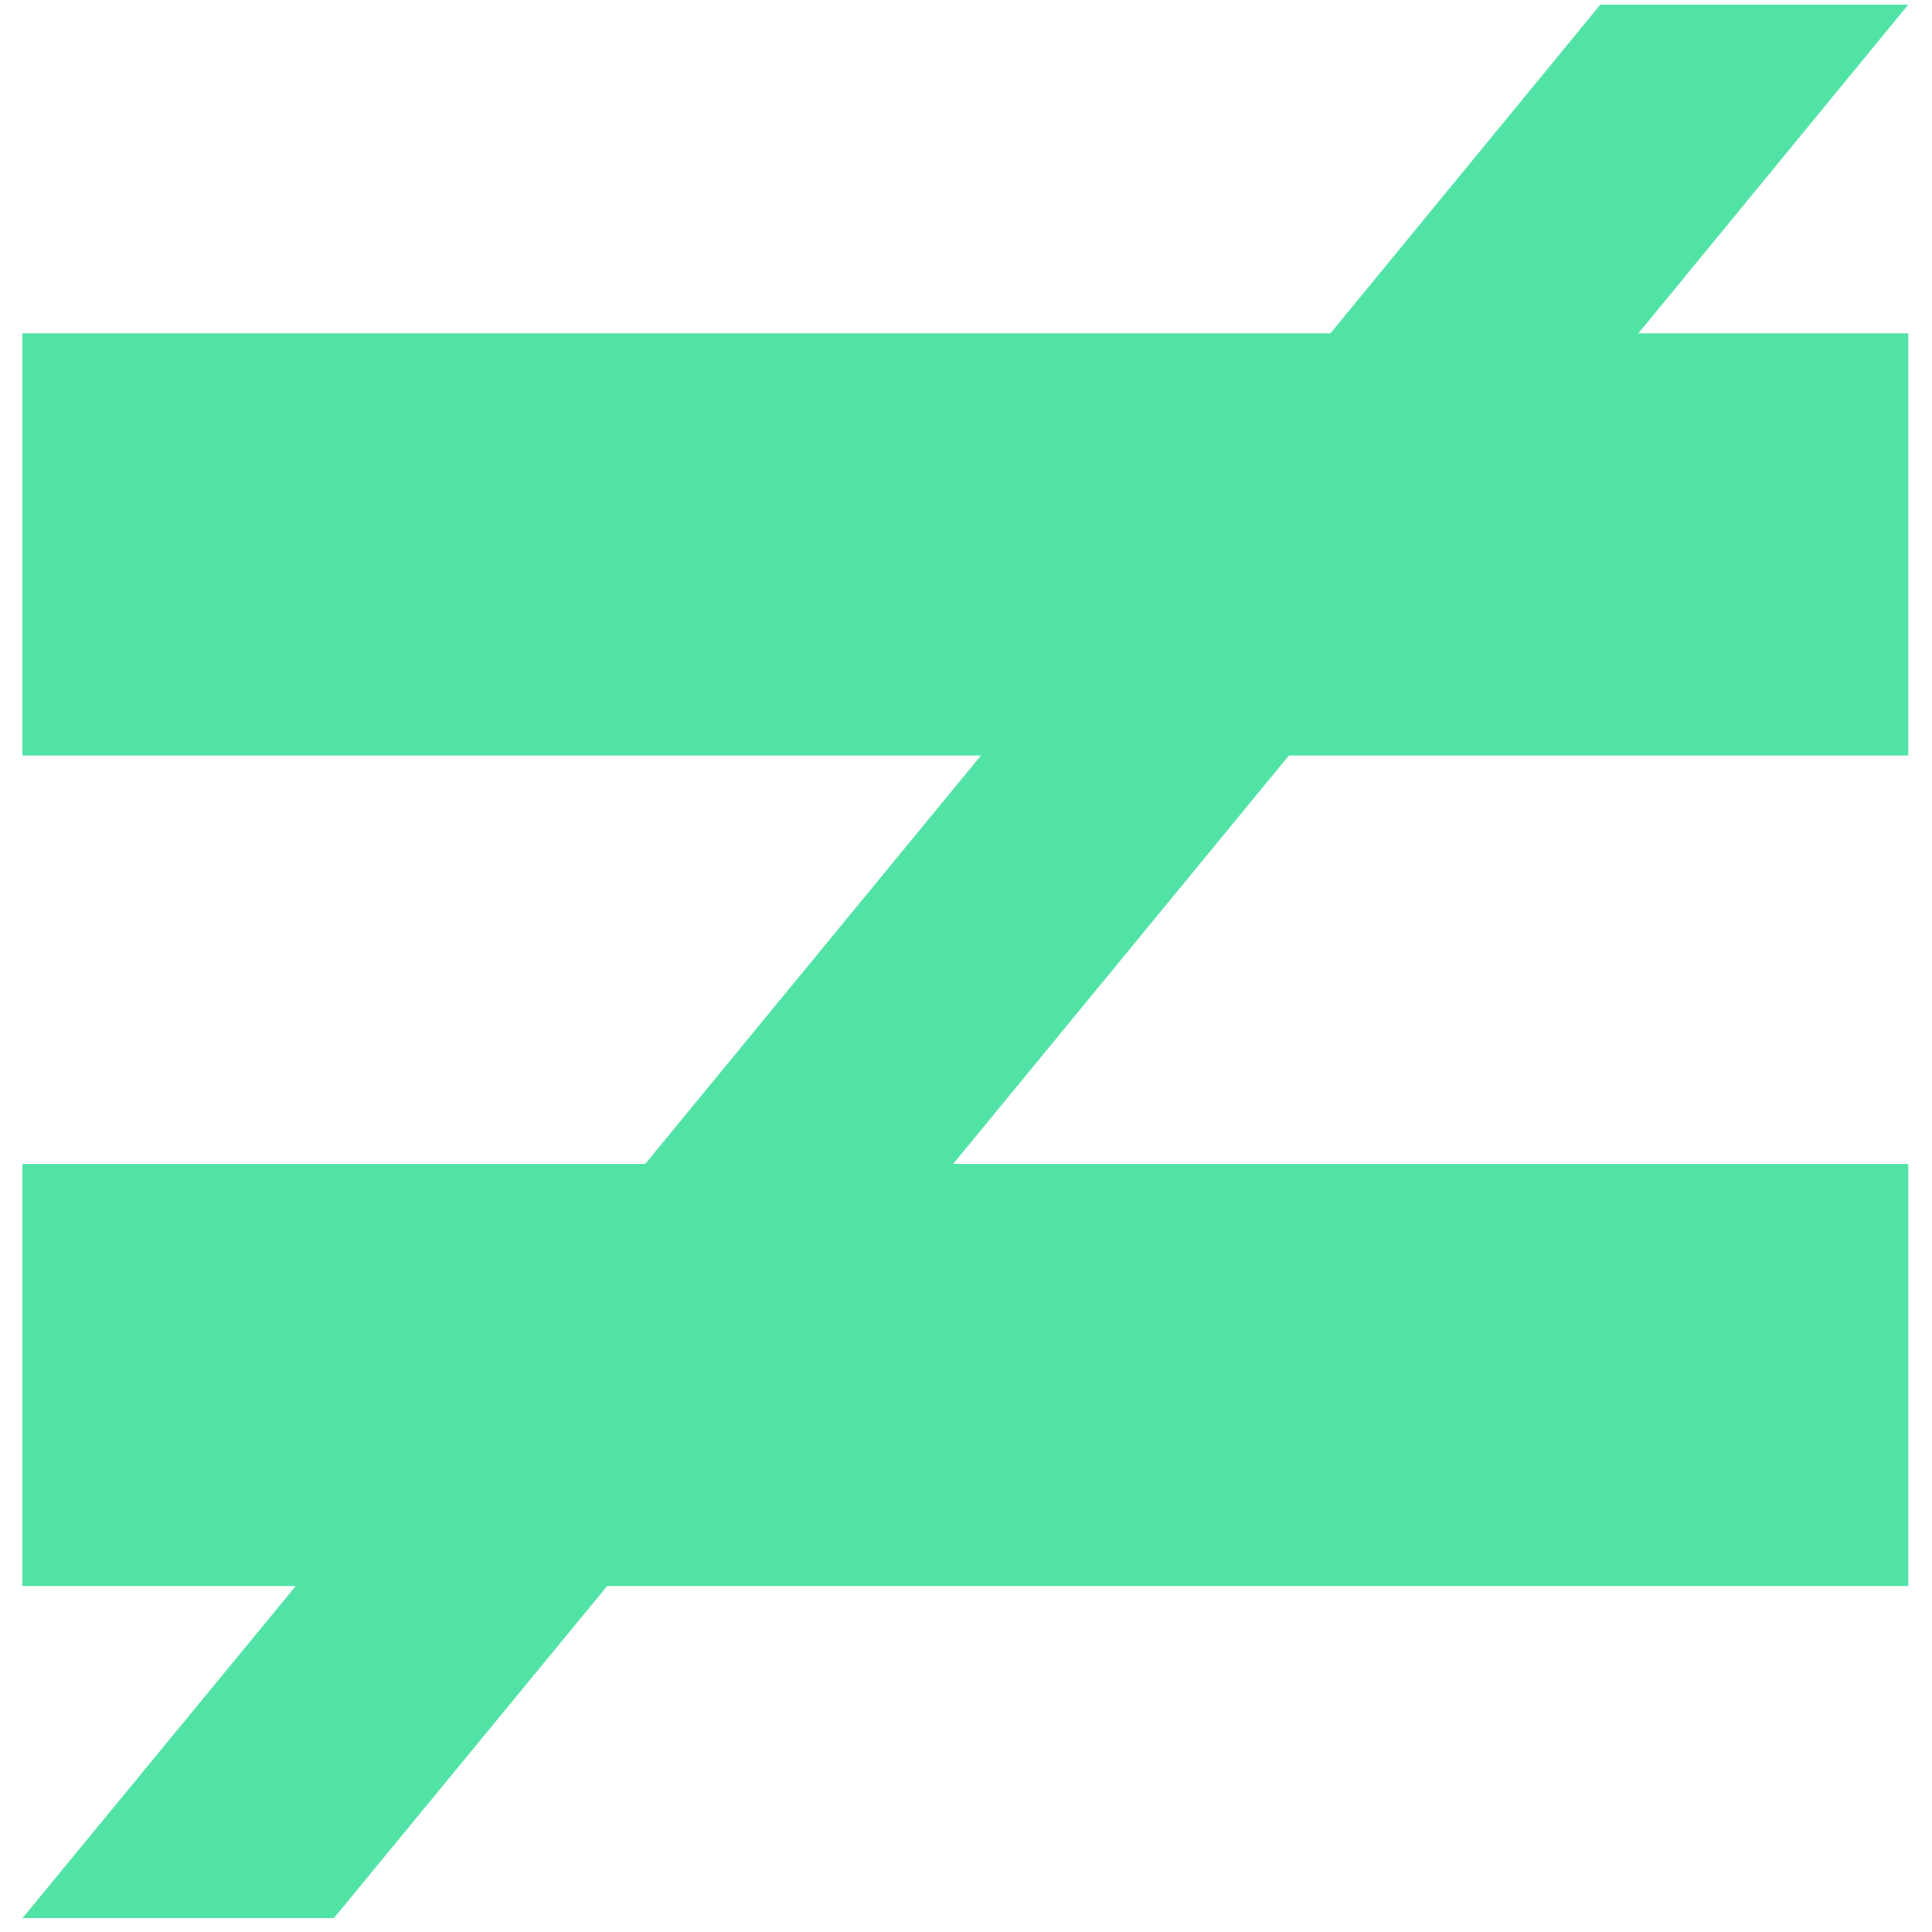 <svg width="67" height="67" viewBox="0 0 67 67" fill="none" xmlns="http://www.w3.org/2000/svg">
<path d="M56.818 11.56H66.178V26.2H44.698L33.058 40.36H66.178V55H21.058L11.578 66.52H0.778L10.258 55H0.778V40.36H22.378L34.018 26.2H0.778V11.56H46.138L55.498 0.16H66.178L56.818 11.56Z" fill="#50E3A5"/>
</svg>
